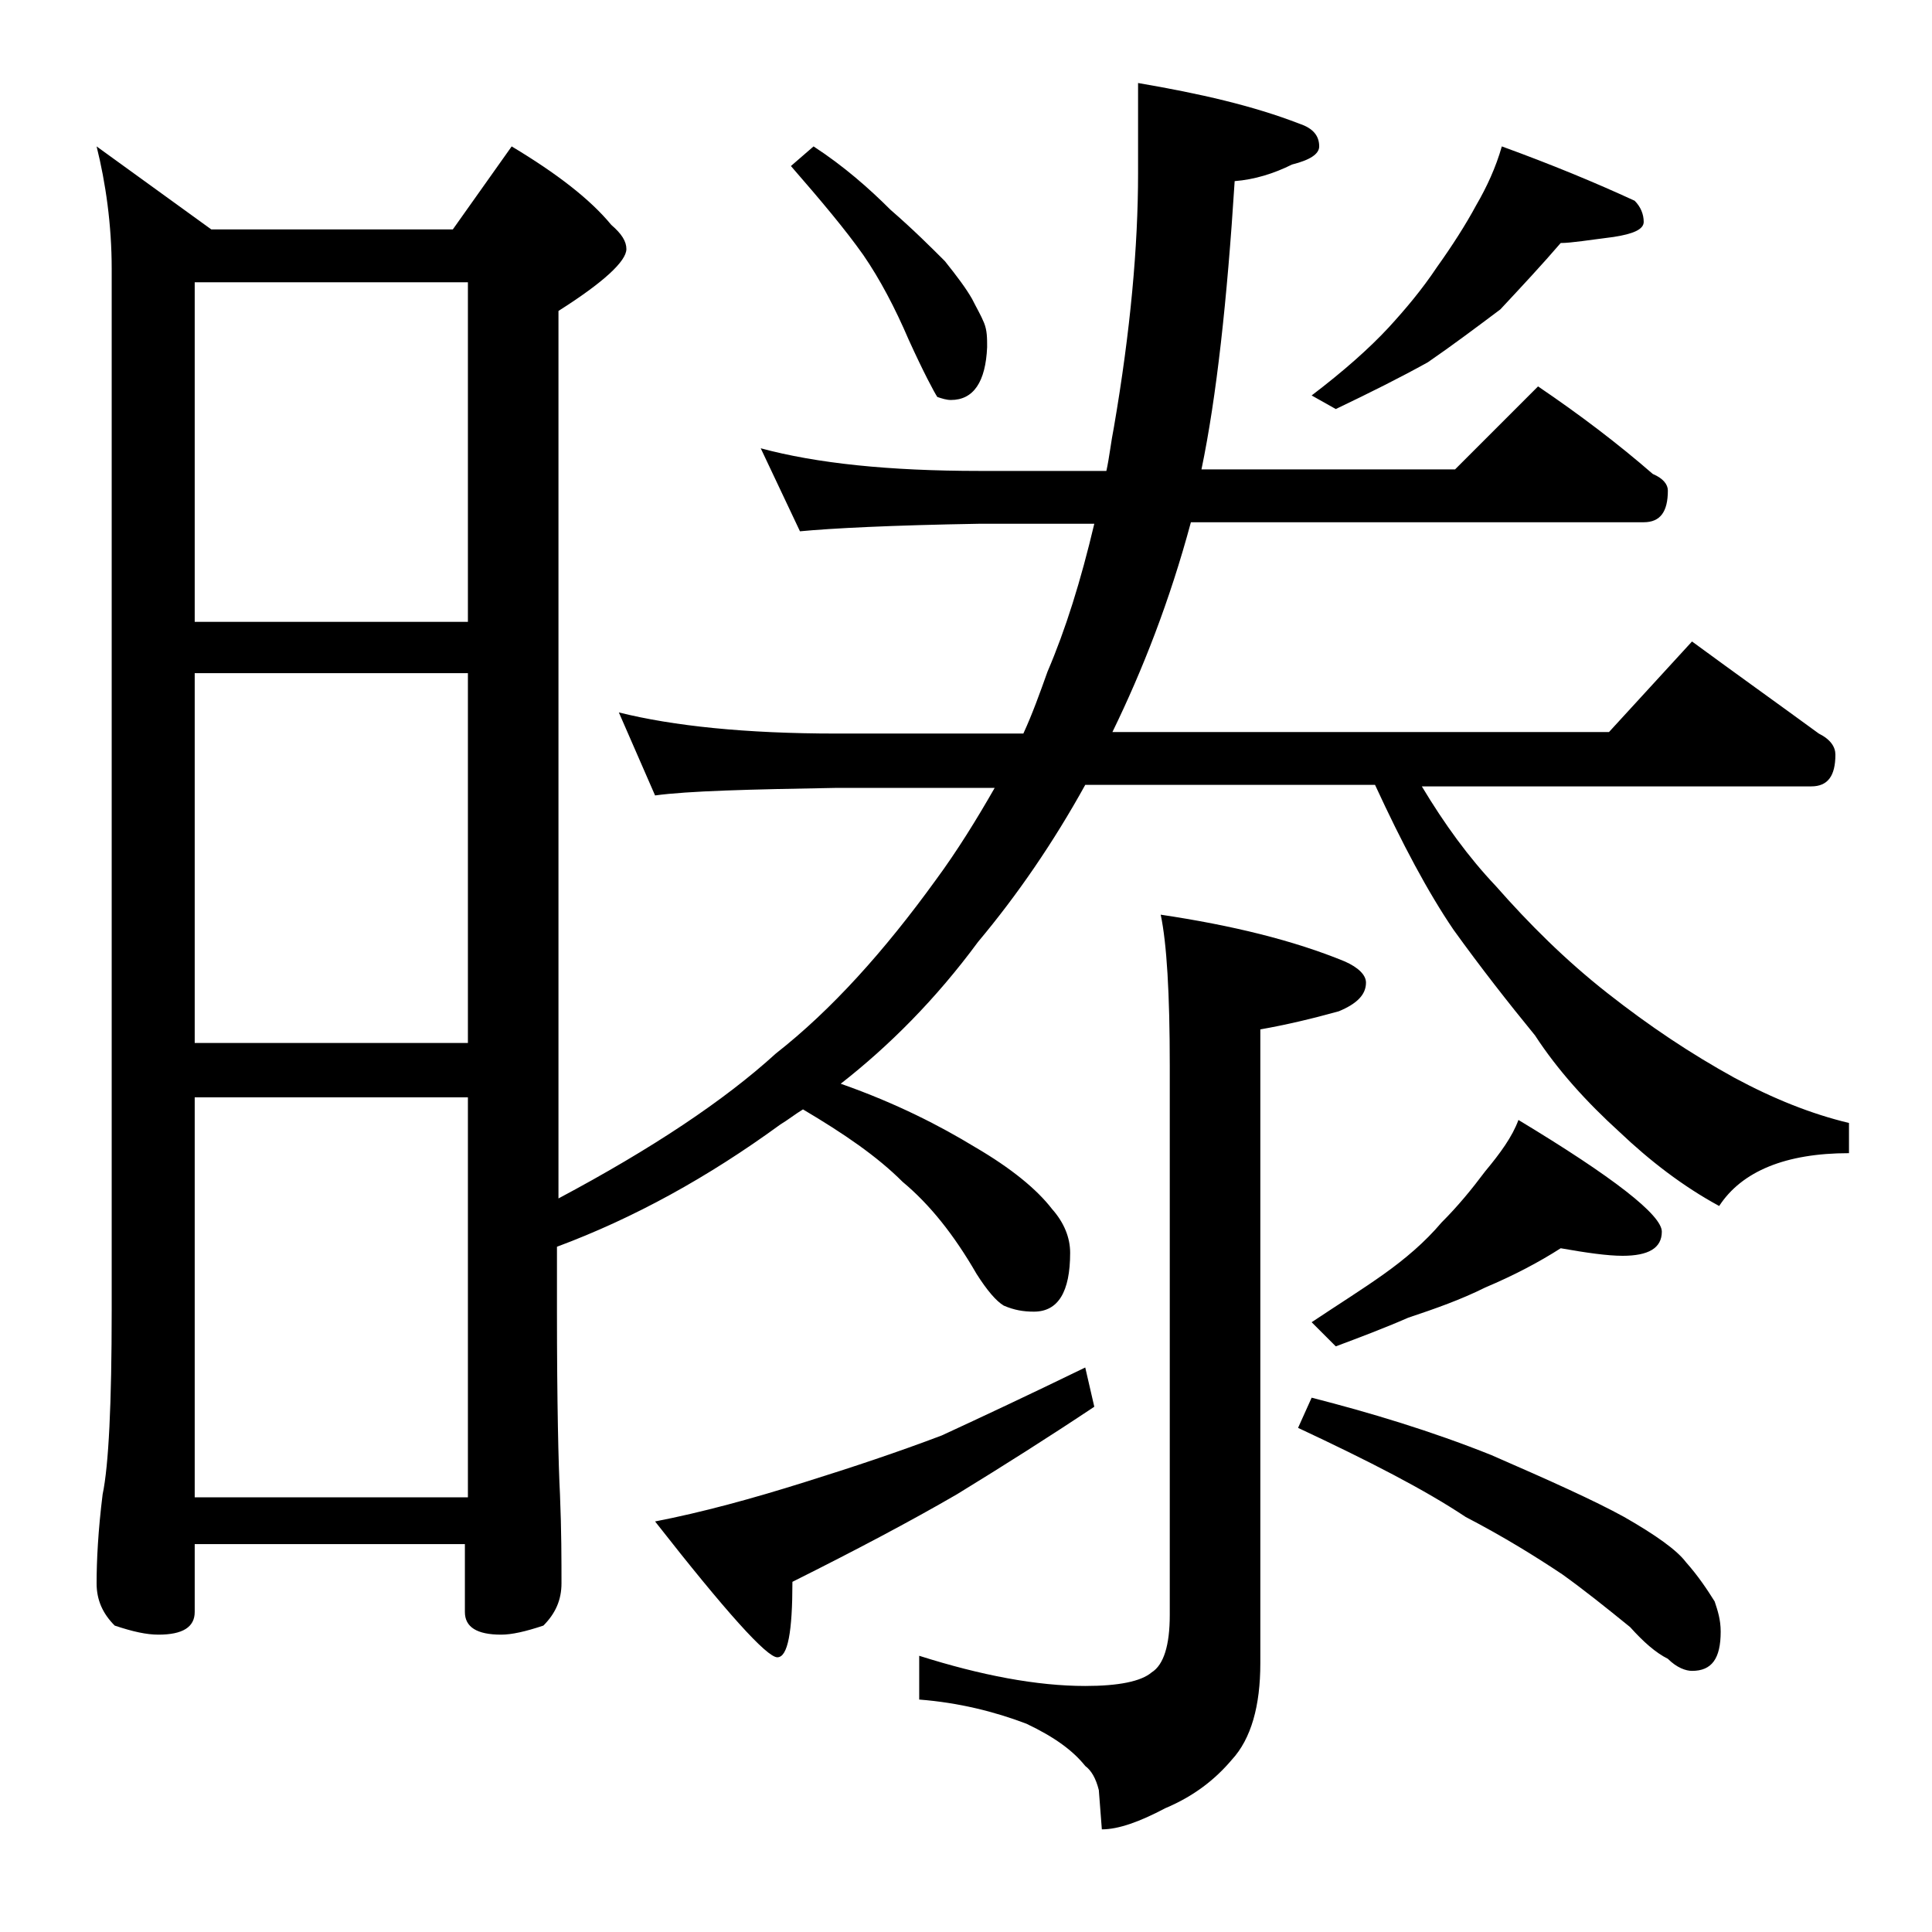 <?xml version="1.0" encoding="utf-8"?>
<!-- Generator: Adobe Illustrator 18.0.0, SVG Export Plug-In . SVG Version: 6.00 Build 0)  -->
<!DOCTYPE svg PUBLIC "-//W3C//DTD SVG 1.1//EN" "http://www.w3.org/Graphics/SVG/1.1/DTD/svg11.dtd">
<svg version="1.1" id="Layer_1" xmlns="http://www.w3.org/2000/svg" xmlns:xlink="http://www.w3.org/1999/xlink" x="0px" y="0px"
	 viewBox="0 0 128 128" enable-background="new 0 0 128 128" xml:space="preserve">
<path d="M6.4,9.7l7.6,5.5h16l3.9-5.5c3,1.8,5.2,3.5,6.6,5.2c0.7,0.6,1,1.1,1,1.6c0,0.8-1.5,2.2-4.5,4.1v58.8
	c6.2-3.3,11-6.5,14.4-9.6c3.7-2.9,7.2-6.8,10.6-11.5c1.4-1.9,2.7-4,3.9-6.1H55.4c-5.8,0.1-9.8,0.2-12,0.5L41,47.2
	c3.6,0.9,8.4,1.4,14.4,1.4h12.4c0.6-1.3,1.1-2.7,1.6-4.1c1.2-2.8,2.2-6,3.1-9.8h-7.6C59,34.8,55.1,35,53,35.2l-2.6-5.5
	c3.7,1,8.5,1.5,14.5,1.5h8.4c0.2-0.9,0.3-1.9,0.5-2.9c1.1-6.4,1.6-12,1.6-16.8v-6C79.5,6.2,83,7,86.1,8.2C87,8.5,87.4,9,87.4,9.7
	c0,0.5-0.6,0.9-1.8,1.2c-1.2,0.6-2.5,1-3.8,1.1c-0.5,7.9-1.2,14.3-2.2,19.1h16.8l5.5-5.5c2.8,1.9,5.3,3.8,7.6,5.8
	c0.7,0.3,1,0.7,1,1.1c0,1.4-0.5,2.1-1.6,2.1h-30c-1.4,5.2-3.2,9.8-5.2,13.9h32.9l5.5-6c3,2.2,5.8,4.2,8.4,6.1
	c0.8,0.4,1.1,0.9,1.1,1.4c0,1.4-0.5,2.1-1.6,2.1H94.2c1.5,2.5,3.1,4.7,4.9,6.6c2.2,2.5,4.6,4.9,7.4,7.1c2.8,2.2,5.5,4,8.4,5.6
	c2.6,1.4,5.1,2.4,7.6,3v2c-4.2,0-7.1,1.2-8.6,3.5c-2.4-1.3-4.6-3-6.6-4.9c-2.2-2-4.1-4.1-5.6-6.4c-1.8-2.2-3.6-4.5-5.4-7
	c-1.7-2.5-3.4-5.7-5.2-9.6H71.9c-2.1,3.8-4.5,7.3-7.1,10.4c-2.8,3.8-5.9,6.9-9.1,9.4c3.7,1.3,6.6,2.8,8.9,4.2
	c2.4,1.4,4.1,2.8,5.1,4.1c0.8,0.9,1.2,1.9,1.2,2.9c0,2.6-0.8,3.9-2.4,3.9c-0.7,0-1.3-0.1-2-0.4c-0.5-0.3-1.1-1-1.8-2.1
	c-1.5-2.6-3.1-4.6-4.9-6.1c-1.7-1.7-3.9-3.2-6.6-4.8c-0.5,0.3-1,0.7-1.5,1c-4.8,3.5-9.7,6.2-14.8,8.1v4.2c0,6.2,0.1,10.3,0.2,12.2
	c0.1,2.4,0.1,4.4,0.1,5.9c0,1.1-0.4,2-1.2,2.8c-1.2,0.4-2.1,0.6-2.8,0.6c-1.6,0-2.4-0.5-2.4-1.5v-4.5H12.9v4.5c0,1-0.8,1.5-2.4,1.5
	c-0.8,0-1.7-0.2-2.9-0.6c-0.8-0.8-1.2-1.7-1.2-2.8c0-1.5,0.1-3.5,0.4-5.9c0.4-1.9,0.6-6,0.6-12.2v-69C7.4,14.9,7,12.1,6.4,9.7z
	 M12.9,41.2H31V18.7H12.9V41.2z M12.9,69.1H31V44.6H12.9V69.1z M12.9,99.2H31V72.7H12.9V99.2z M71.9,90.6l0.6,2.6
	c-3,2-6,3.9-9.1,5.8c-3.1,1.8-6.7,3.7-10.9,5.8c0,3.3-0.3,5-1,5c-0.7,0-3.4-3-8.1-9c3.1-0.6,6.4-1.5,9.9-2.6c3.2-1,6.2-2,9.1-3.1
	C65,93.9,68.2,92.4,71.9,90.6z M53.9,9.7c2,1.3,3.7,2.8,5.1,4.2c1.5,1.3,2.7,2.5,3.6,3.4c0.8,1,1.4,1.8,1.8,2.5
	c0.3,0.6,0.6,1.1,0.8,1.6c0.2,0.5,0.2,1,0.2,1.6c-0.1,2.3-0.9,3.5-2.4,3.5c-0.3,0-0.6-0.1-0.9-0.2c-0.2-0.3-0.9-1.6-1.9-3.8
	c-0.9-2.1-1.9-4-3-5.6c-1.2-1.7-2.8-3.6-4.8-5.9L53.9,9.7z M76.9,60.6c4.7,0.7,8.8,1.7,12.2,3.1c0.9,0.4,1.4,0.9,1.4,1.4
	c0,0.8-0.6,1.4-1.8,1.9c-1.8,0.5-3.5,0.9-5.2,1.2v42c0,2.8-0.6,5-1.9,6.4c-1.1,1.3-2.5,2.4-4.4,3.2c-1.7,0.9-3.1,1.4-4.2,1.4
	l-0.2-2.6c-0.2-0.8-0.5-1.3-0.9-1.6c-0.8-1-2-1.9-3.9-2.8c-2.1-0.8-4.5-1.4-7.1-1.6v-2.9c4.1,1.3,7.8,2,11,2c2.2,0,3.7-0.3,4.4-0.9
	c0.8-0.5,1.2-1.8,1.2-3.8V70.6C77.5,65.8,77.3,62.5,76.9,60.6z M86.9,92.6c3.9,1,7.9,2.2,11.9,3.8c3.9,1.7,6.8,3,8.8,4.1
	c2.1,1.2,3.5,2.2,4.1,3c0.8,0.9,1.4,1.8,1.9,2.6c0.2,0.6,0.4,1.2,0.4,2c0,1.8-0.6,2.6-1.9,2.6c-0.4,0-1-0.2-1.6-0.8
	c-0.8-0.4-1.6-1.1-2.5-2.1c-1.6-1.3-3.1-2.5-4.5-3.5c-1.8-1.2-3.9-2.5-6.4-3.8c-2.7-1.8-6.4-3.7-11.1-5.9L86.9,92.6z M99.5,9.7
	c3.3,1.2,6.2,2.4,8.8,3.6c0.4,0.4,0.6,0.9,0.6,1.4s-0.7,0.8-2,1c-1.6,0.2-2.8,0.4-3.5,0.4c-1.2,1.4-2.6,2.9-4,4.4
	c-1.6,1.2-3.2,2.4-4.8,3.5c-1.8,1-3.8,2-6.1,3.1l-1.6-0.9c2.1-1.6,3.8-3.1,5.1-4.5c1.1-1.2,2.2-2.5,3.2-4c1-1.4,1.9-2.8,2.6-4.1
	C98.5,12.4,99.1,11.1,99.5,9.7z M103.4,82.7c-1.4,0.9-3.1,1.8-5,2.6c-1.6,0.8-3.3,1.4-5.1,2c-1.6,0.7-3.2,1.3-4.8,1.9l-1.6-1.6
	c1.8-1.2,3.4-2.2,4.8-3.2c1.4-1,2.7-2.1,3.8-3.4c1.1-1.1,2-2.2,2.9-3.4c1-1.2,1.8-2.3,2.2-3.4c6.3,3.8,9.5,6.3,9.5,7.4
	c0,1.1-0.9,1.6-2.6,1.6C106.5,83.2,105.1,83,103.4,82.7z"/>
</svg>

